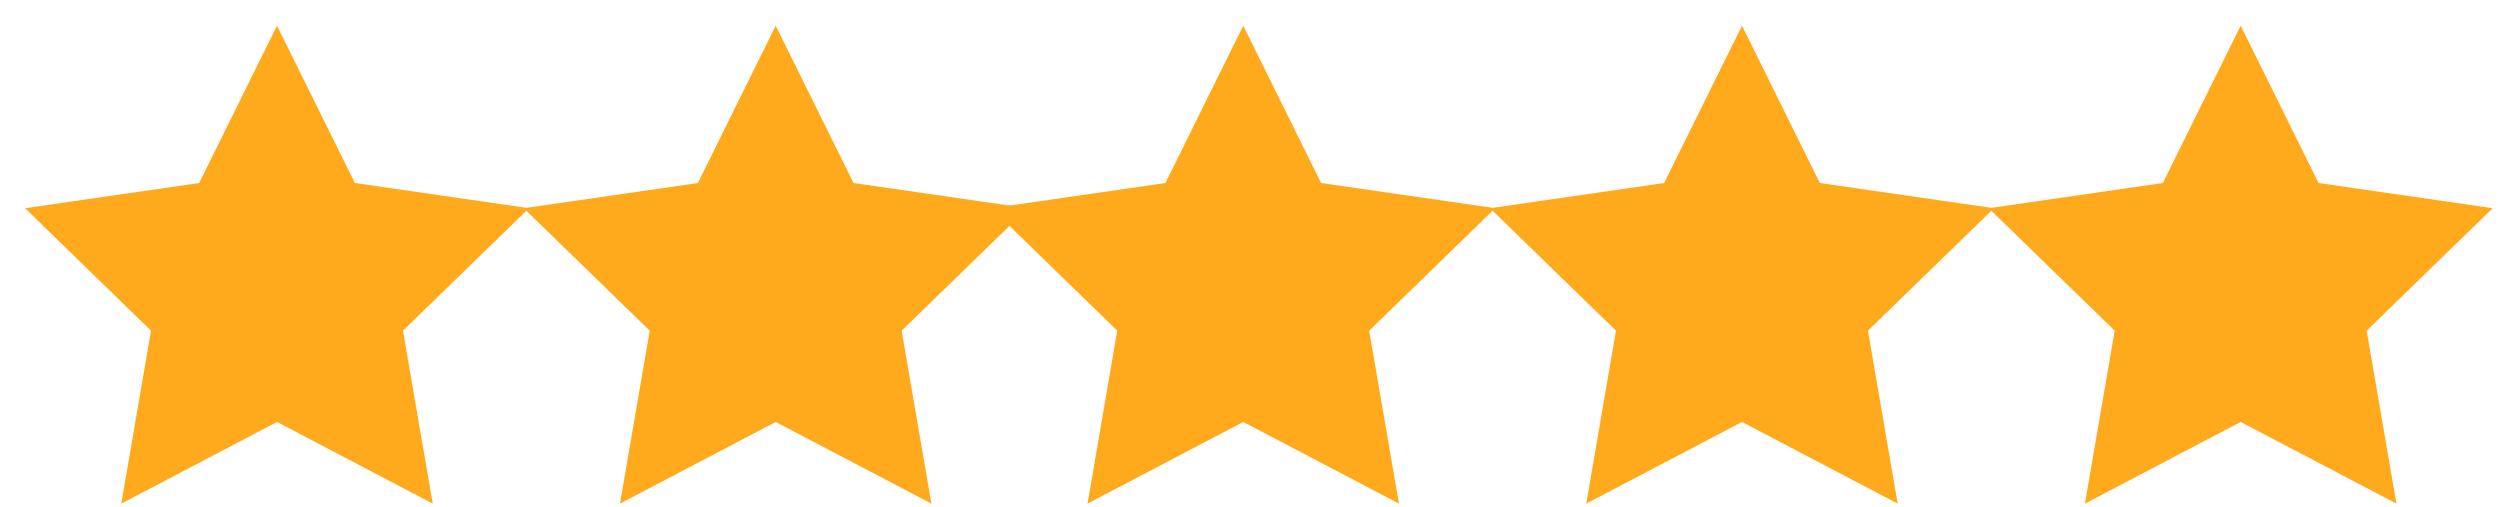 <svg xmlns="http://www.w3.org/2000/svg" width="74" height="15" viewBox="0 0 74 15">
    <g fill="#FFAA1C" fill-rule="evenodd">
        <path d="M8.2 12.49l-4.61 2.417.88-5.119L.741 6.163l5.154-.746L8.199.76l2.305 4.657 5.154.746-3.73 3.625.881 5.119z"/>
        <path d="M22.961 12.49l-4.61 2.417.881-5.119-3.73-3.625 5.155-.746L22.96.76l2.305 4.657 5.154.746-3.73 3.625.88 5.119z"/>
        <path d="M36.8 12.49l-4.609 2.417.88-5.119-3.729-3.625 5.154-.746L36.8.76l2.304 4.657 5.154.746-3.73 3.625.881 5.119z"/>
        <path d="M51.563 12.49l-4.61 2.417.88-5.119-3.729-3.625 5.154-.746L51.563.76l2.304 4.657 5.154.746-3.73 3.625.881 5.119z"/>
        <path d="M66.324 12.49l-4.61 2.417.881-5.119-3.729-3.625 5.154-.746L66.324.76l2.305 4.657 5.154.746-3.73 3.625.881 5.119z"/>
    </g>
</svg>
